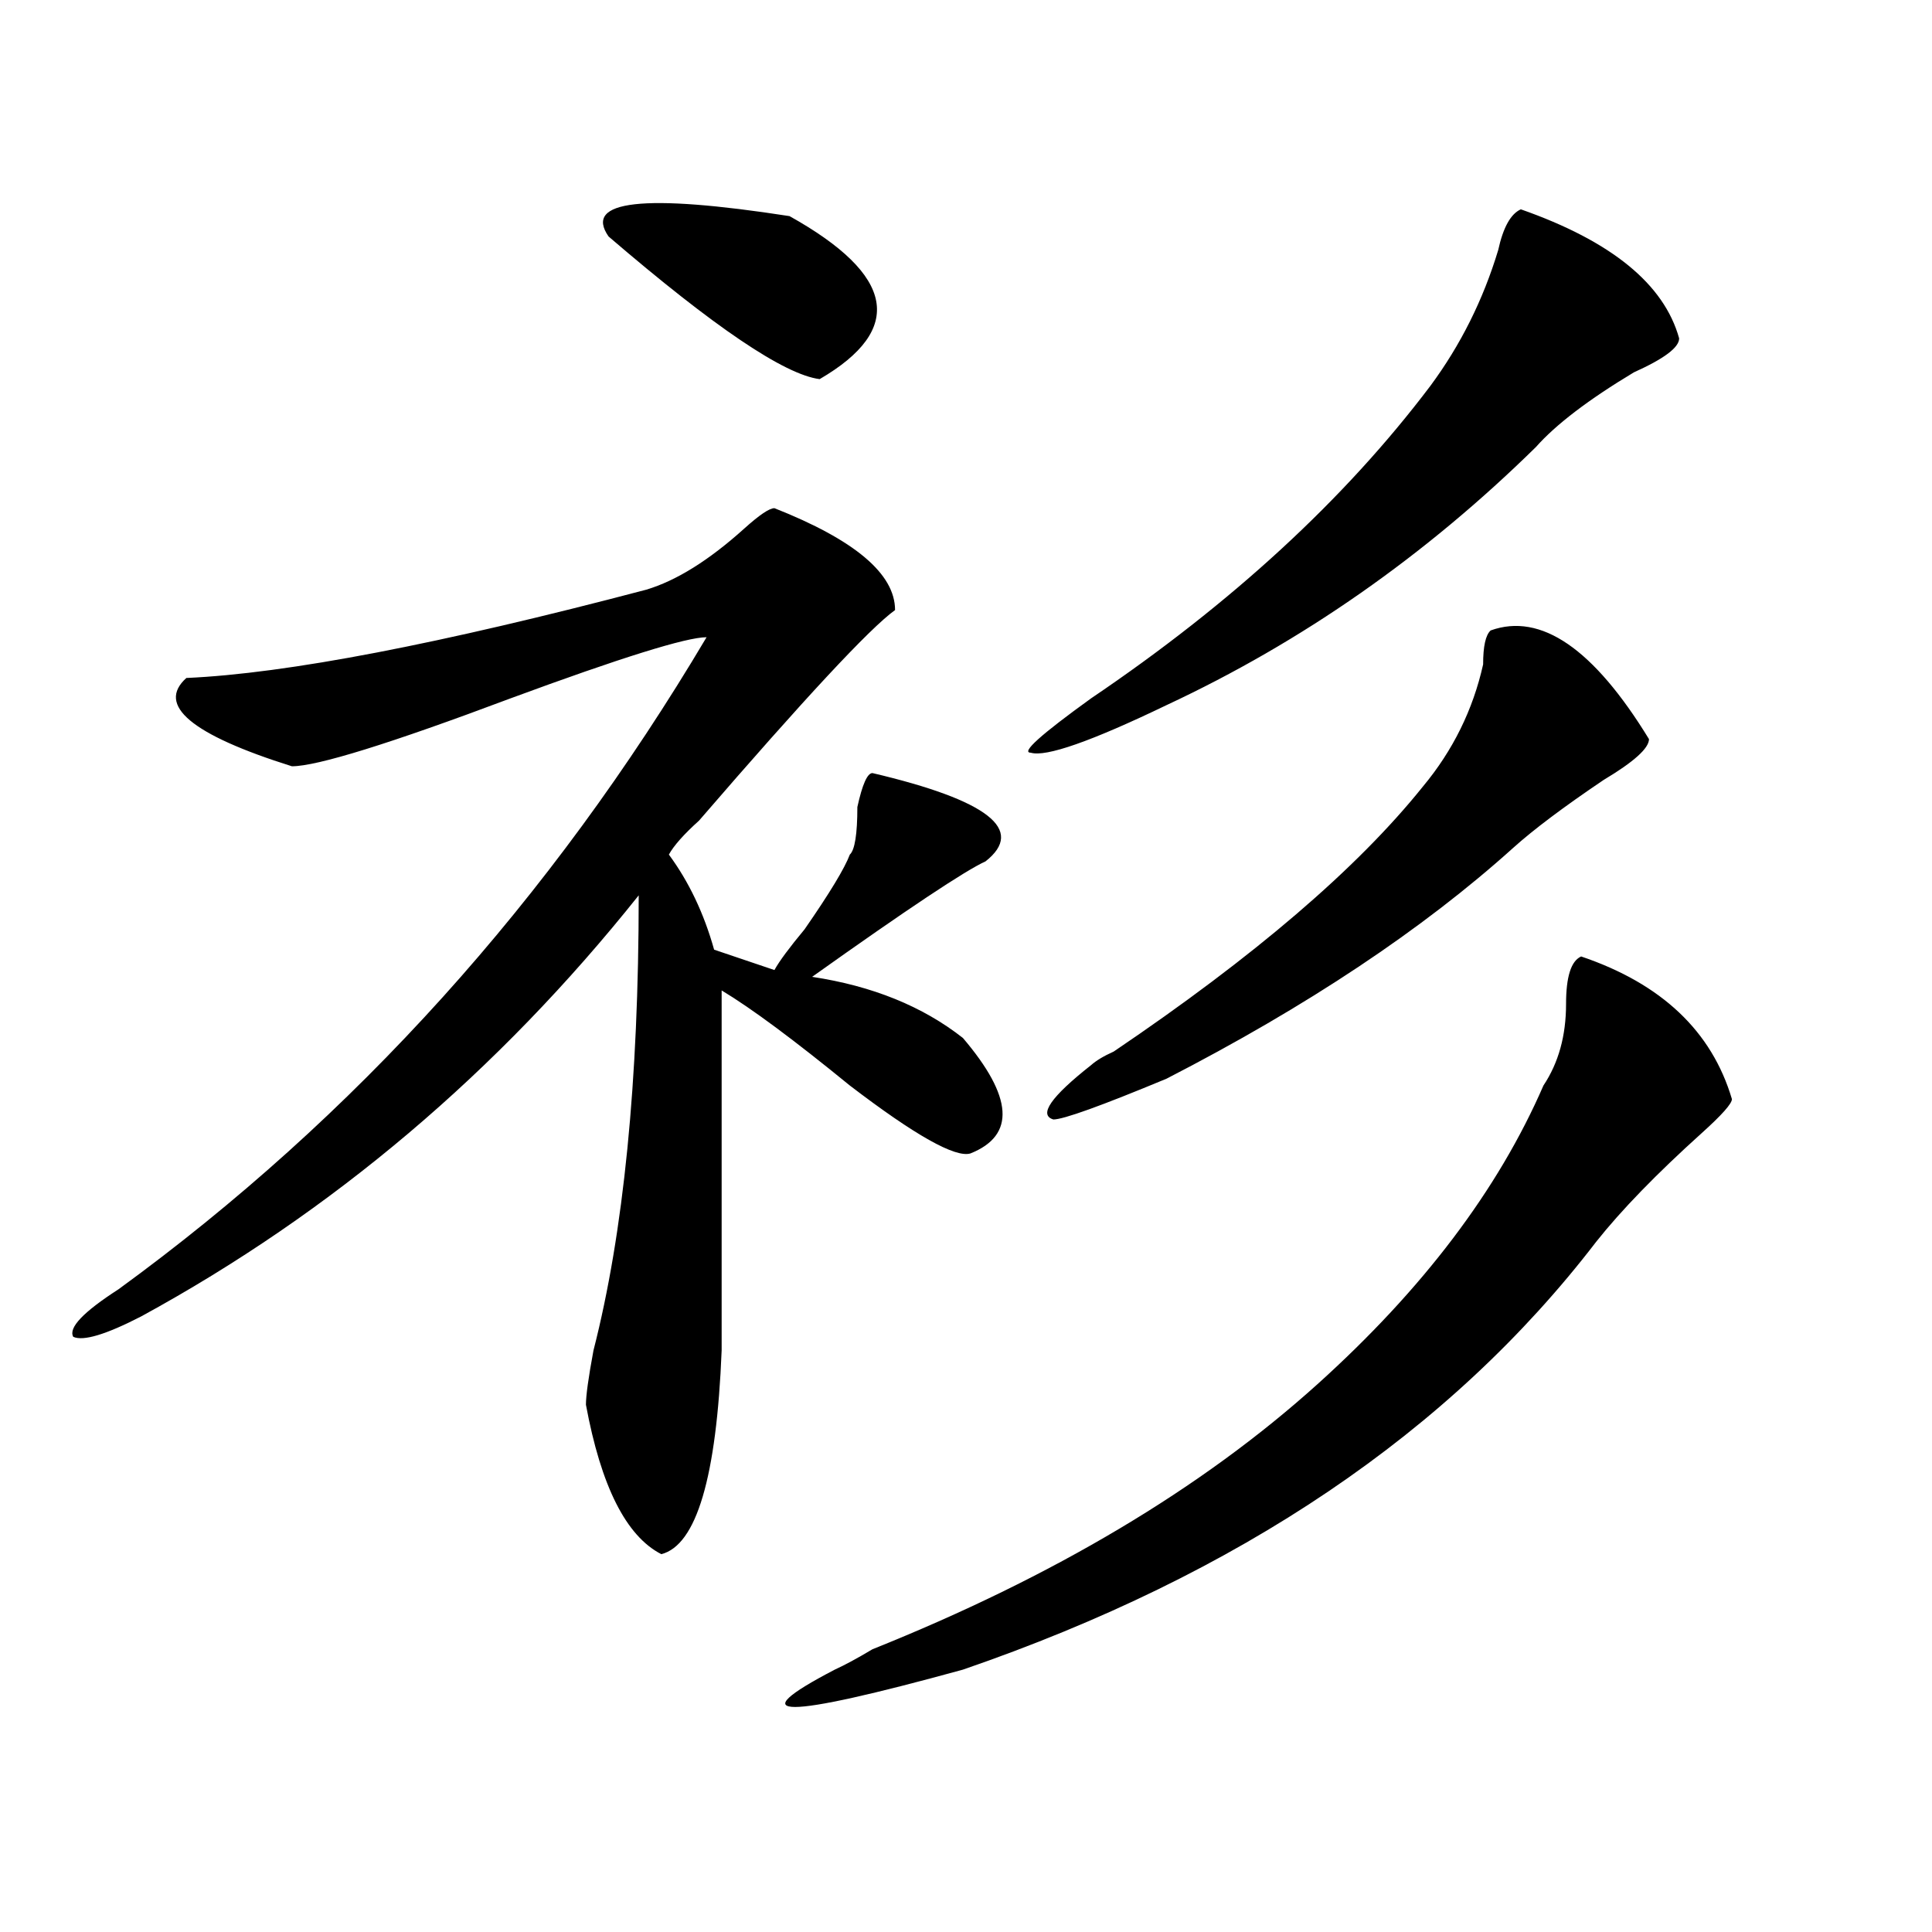 <?xml version="1.0" encoding="utf-8"?>
<!-- Generator: Adobe Illustrator 16.0.0, SVG Export Plug-In . SVG Version: 6.00 Build 0)  -->
<!DOCTYPE svg PUBLIC "-//W3C//DTD SVG 1.1//EN" "http://www.w3.org/Graphics/SVG/1.1/DTD/svg11.dtd">
<svg version="1.1" id="图层_1" xmlns="http://www.w3.org/2000/svg" xmlns:xlink="http://www.w3.org/1999/xlink" x="0px" y="0px"
	 width="1000px" height="1000px" viewBox="0 0 1000 1000" enable-background="new 0 0 1000 1000" xml:space="preserve">
<path d="M400.844,263.031c41.584,16.425,62.438,34.003,62.438,52.734c-13.049,9.394-46.828,45.703-101.461,108.984
	c-7.805,7.031-13.049,12.909-15.609,17.578c10.365,14.063,18.17,30.487,23.414,49.219l31.219,10.547
	c2.561-4.669,7.805-11.7,15.609-21.094c12.987-18.731,20.792-31.641,23.414-38.672c2.561-2.307,3.902-10.547,3.902-24.609
	c2.561-11.7,5.183-17.578,7.805-17.578c59.815,14.063,79.327,29.334,58.535,45.703c-10.427,4.725-40.365,24.609-89.754,59.766
	c31.219,4.725,57.193,15.271,78.047,31.641c25.975,30.487,27.316,50.428,3.902,59.766c-7.805,2.362-28.658-9.338-62.438-35.156
	c-28.658-23.4-50.73-39.825-66.34-49.219c0,11.756,0,73.828,0,186.328c-2.622,65.644-13.049,100.8-31.219,105.469
	c-18.231-9.338-31.219-35.156-39.023-77.344c0-4.669,1.28-14.063,3.902-28.125c15.609-60.919,23.414-139.416,23.414-235.547
	c-72.864,91.406-158.716,164.081-257.555,217.969c-18.231,9.394-29.938,12.909-35.121,10.547
	c-2.622-4.669,5.183-12.854,23.414-24.609c122.253-89.044,223.714-201.544,304.383-337.5c-10.427,0-44.267,10.547-101.461,31.641
	c-62.438,23.456-100.181,35.156-113.168,35.156c-52.071-16.369-70.242-31.641-54.633-45.703
	c52.011-2.307,131.339-17.578,238.043-45.703c15.609-4.669,32.499-15.216,50.73-31.641
	C393.039,266.547,398.222,263.031,400.844,263.031z M408.648,111.859c54.633,30.487,59.815,58.612,15.609,84.375
	c-18.231-2.308-54.633-26.917-109.266-73.828C301.944,103.675,333.162,100.159,408.648,111.859z M818.395,495.063
	c41.584,14.063,67.62,38.672,78.047,73.828c0,2.362-5.244,8.24-15.609,17.578c-23.414,21.094-41.646,39.881-54.633,56.25
	c-75.486,98.438-184.752,172.266-327.797,221.484c-93.656,25.763-115.79,25.763-66.34,0c5.183-2.362,11.707-5.878,19.512-10.547
	c93.656-37.519,170.361-83.166,230.238-137.109c54.633-49.219,93.656-100.744,117.07-154.688
	c7.805-11.7,11.707-25.763,11.707-42.188C810.59,505.609,813.15,497.425,818.395,495.063z M787.176,108.344
	c46.828,16.425,74.145,38.672,81.949,66.797c0,4.724-7.805,10.547-23.414,17.578c-23.414,14.063-40.365,26.972-50.73,38.672
	c-57.255,56.25-120.973,100.8-191.215,133.594c-39.023,18.787-62.438,26.972-70.242,24.609c-5.244,0,5.183-9.338,31.219-28.125
	C637.545,312.25,696.08,258.362,740.348,199.75c15.609-21.094,27.316-44.495,35.121-70.313
	C778.029,117.737,781.932,110.706,787.176,108.344z M771.566,326.313c25.975-9.338,53.291,9.394,81.949,56.25
	c0,4.725-7.805,11.756-23.414,21.094c-20.854,14.063-36.463,25.818-46.828,35.156C736.445,481,676.568,520.881,603.766,558.344
	c-33.841,14.063-53.353,21.094-58.535,21.094c-7.805-2.307-1.342-11.7,19.512-28.125c2.561-2.307,6.463-4.669,11.707-7.031
	c72.803-49.219,126.155-94.922,159.996-137.109c15.609-18.731,25.975-39.825,31.219-63.281
	C767.664,334.553,768.944,328.675,771.566,326.313z"/>
</svg>
